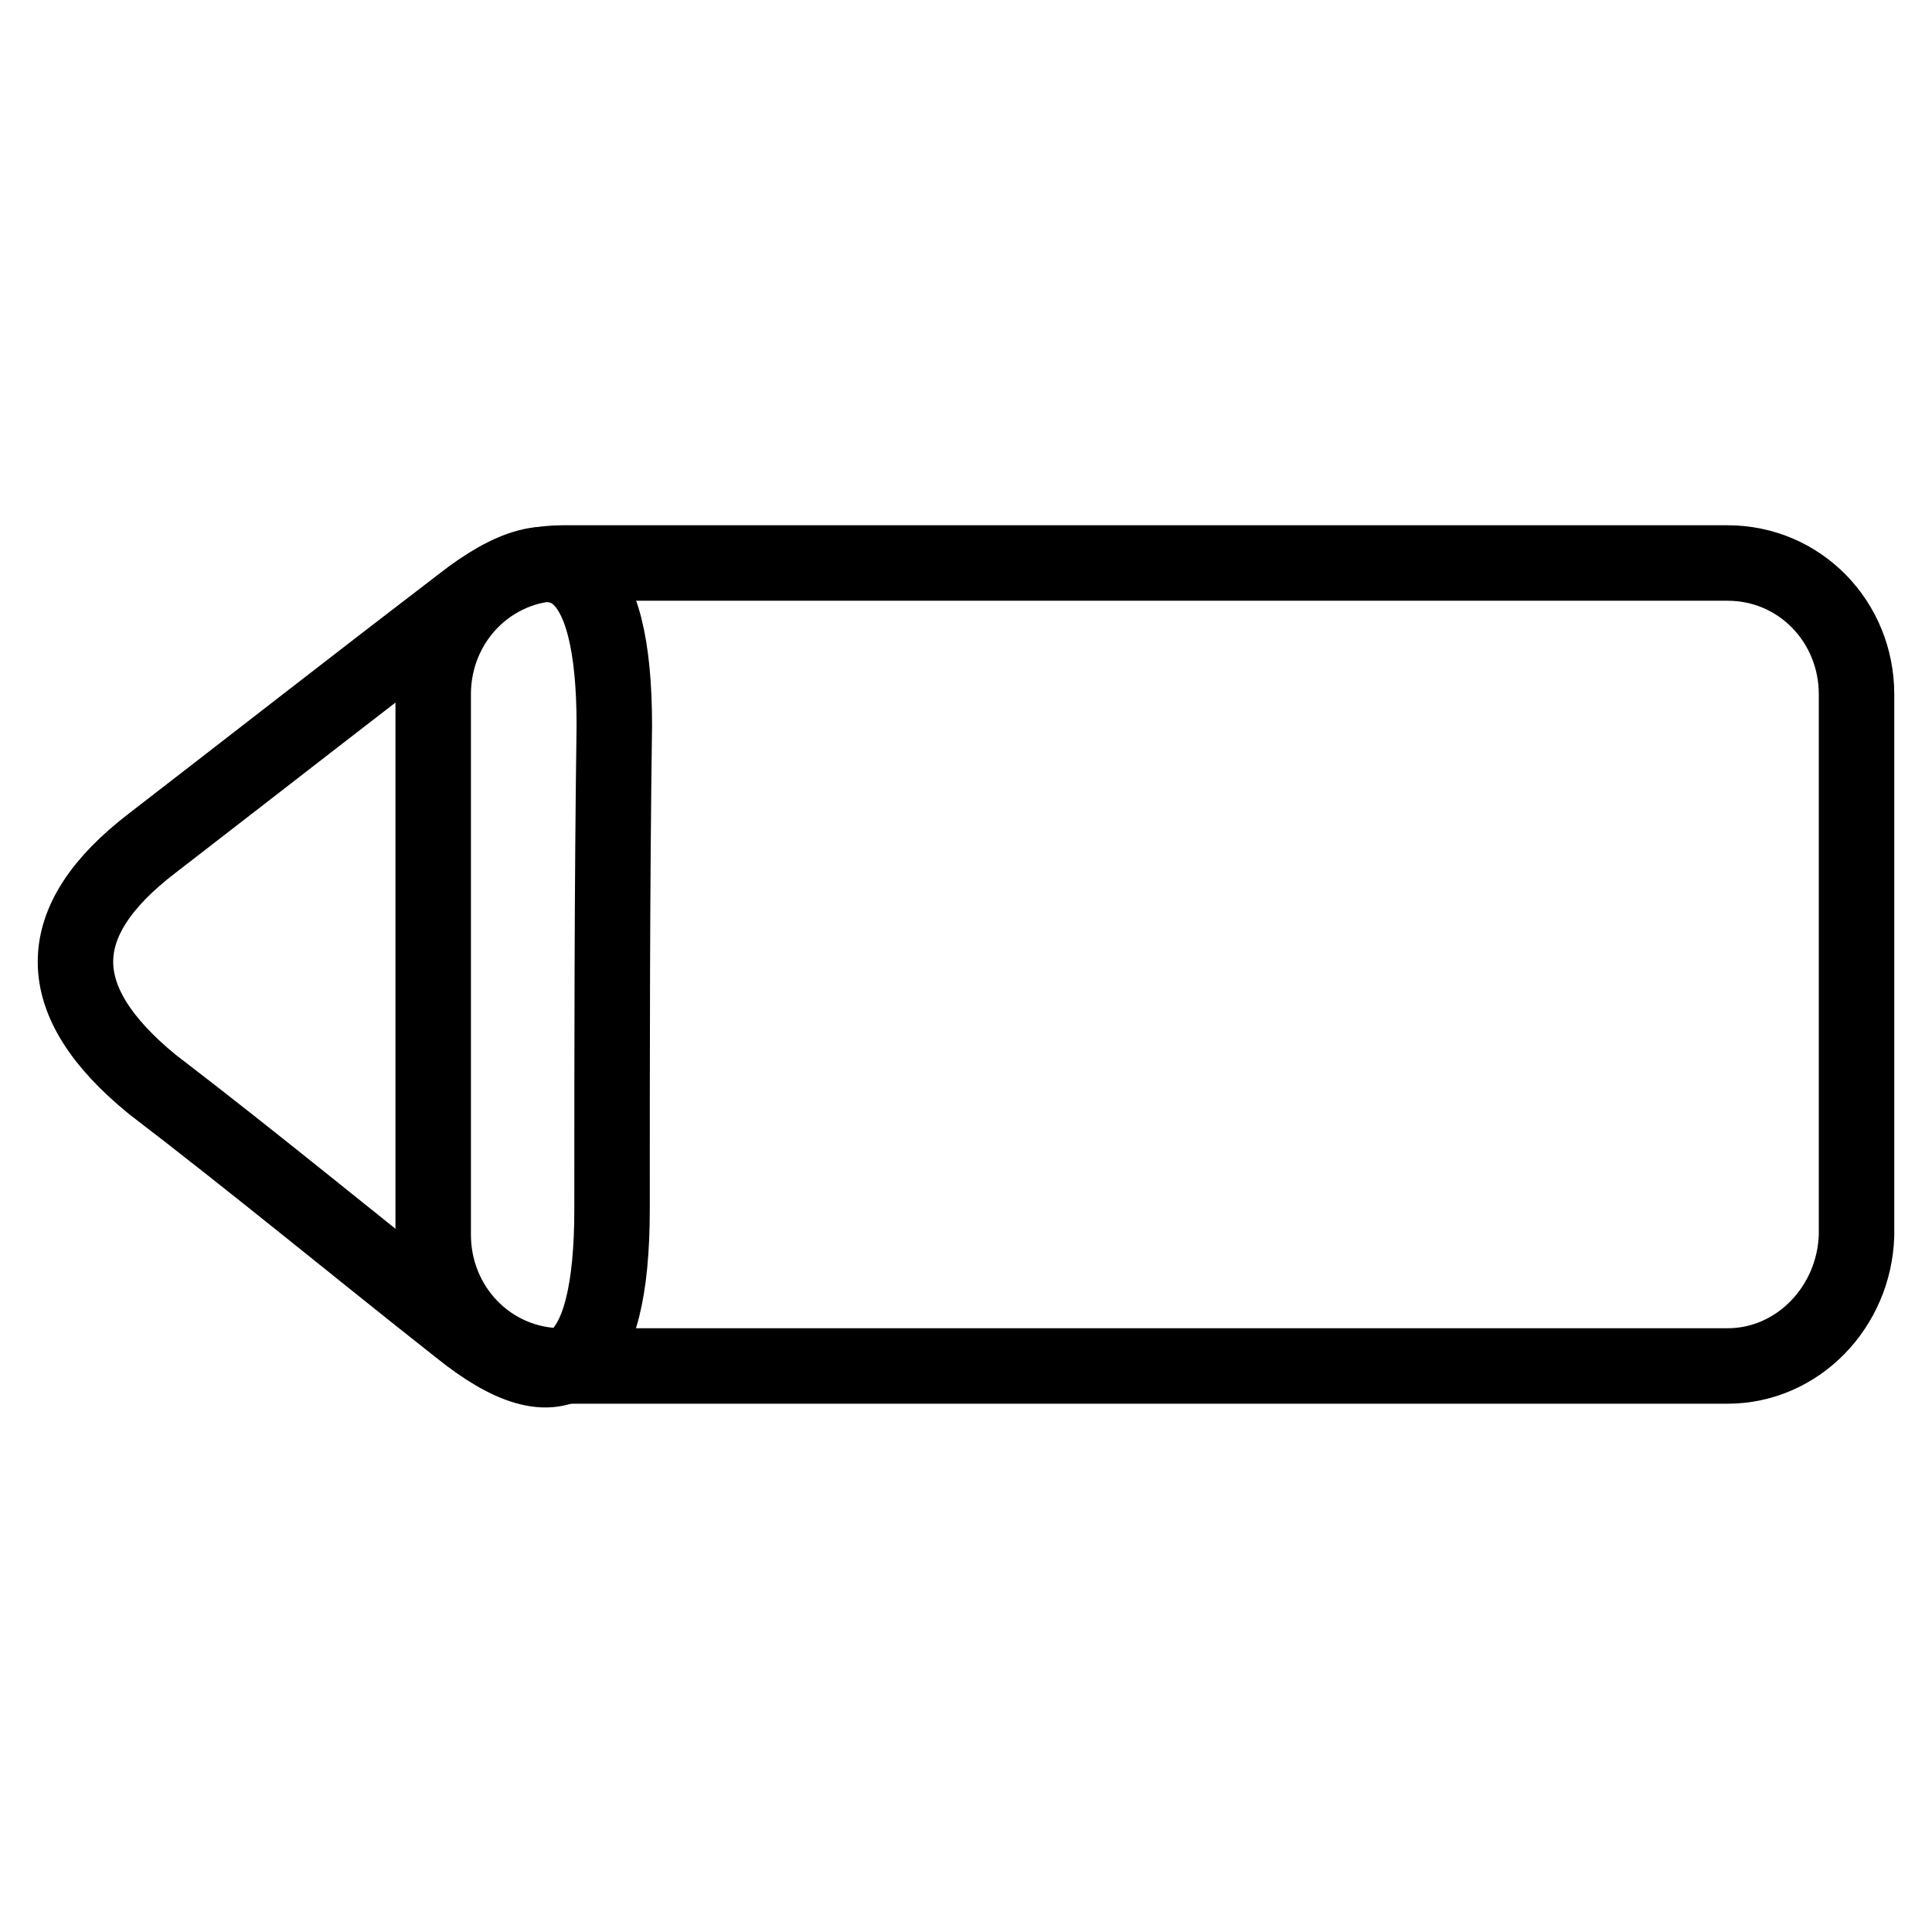 <?xml version="1.0" encoding="utf-8"?>
<!-- Svg Vector Icons : http://www.onlinewebfonts.com/icon -->
<!DOCTYPE svg PUBLIC "-//W3C//DTD SVG 1.1//EN" "http://www.w3.org/Graphics/SVG/1.1/DTD/svg11.dtd">
<svg version="1.1" xmlns="http://www.w3.org/2000/svg" xmlns:xlink="http://www.w3.org/1999/xlink" x="0px" y="0px" viewBox="0 0 256 256" enable-background="new 0 0 256 256" xml:space="preserve">
<g><g><path stroke-width="10" fill-opacity="0" stroke="#000000"  d="M228.9,181H74.5c-9.6,0-17.1-7.8-17.1-17.4V92c0-9.6,7.5-17.4,17.1-17.4h154.4c9.6,0,17.1,7.8,17.1,17.4v71.7C245.7,173.2,238.2,181,228.9,181z"/><path stroke-width="10" fill-opacity="0" stroke="#000000"  d="M20.2,111.7c13.6-10.5,27.3-21.2,40.9-31.6c13.6-10.7,20.3-5.2,20.3,16c-0.3,21.5-0.3,42.6-0.3,64.1s-6.7,26.7-20.3,15.7c-13.7-10.8-27-21.8-40.6-32.2C6.6,132.6,6.6,122.1,20.2,111.7z"/></g></g>
</svg>